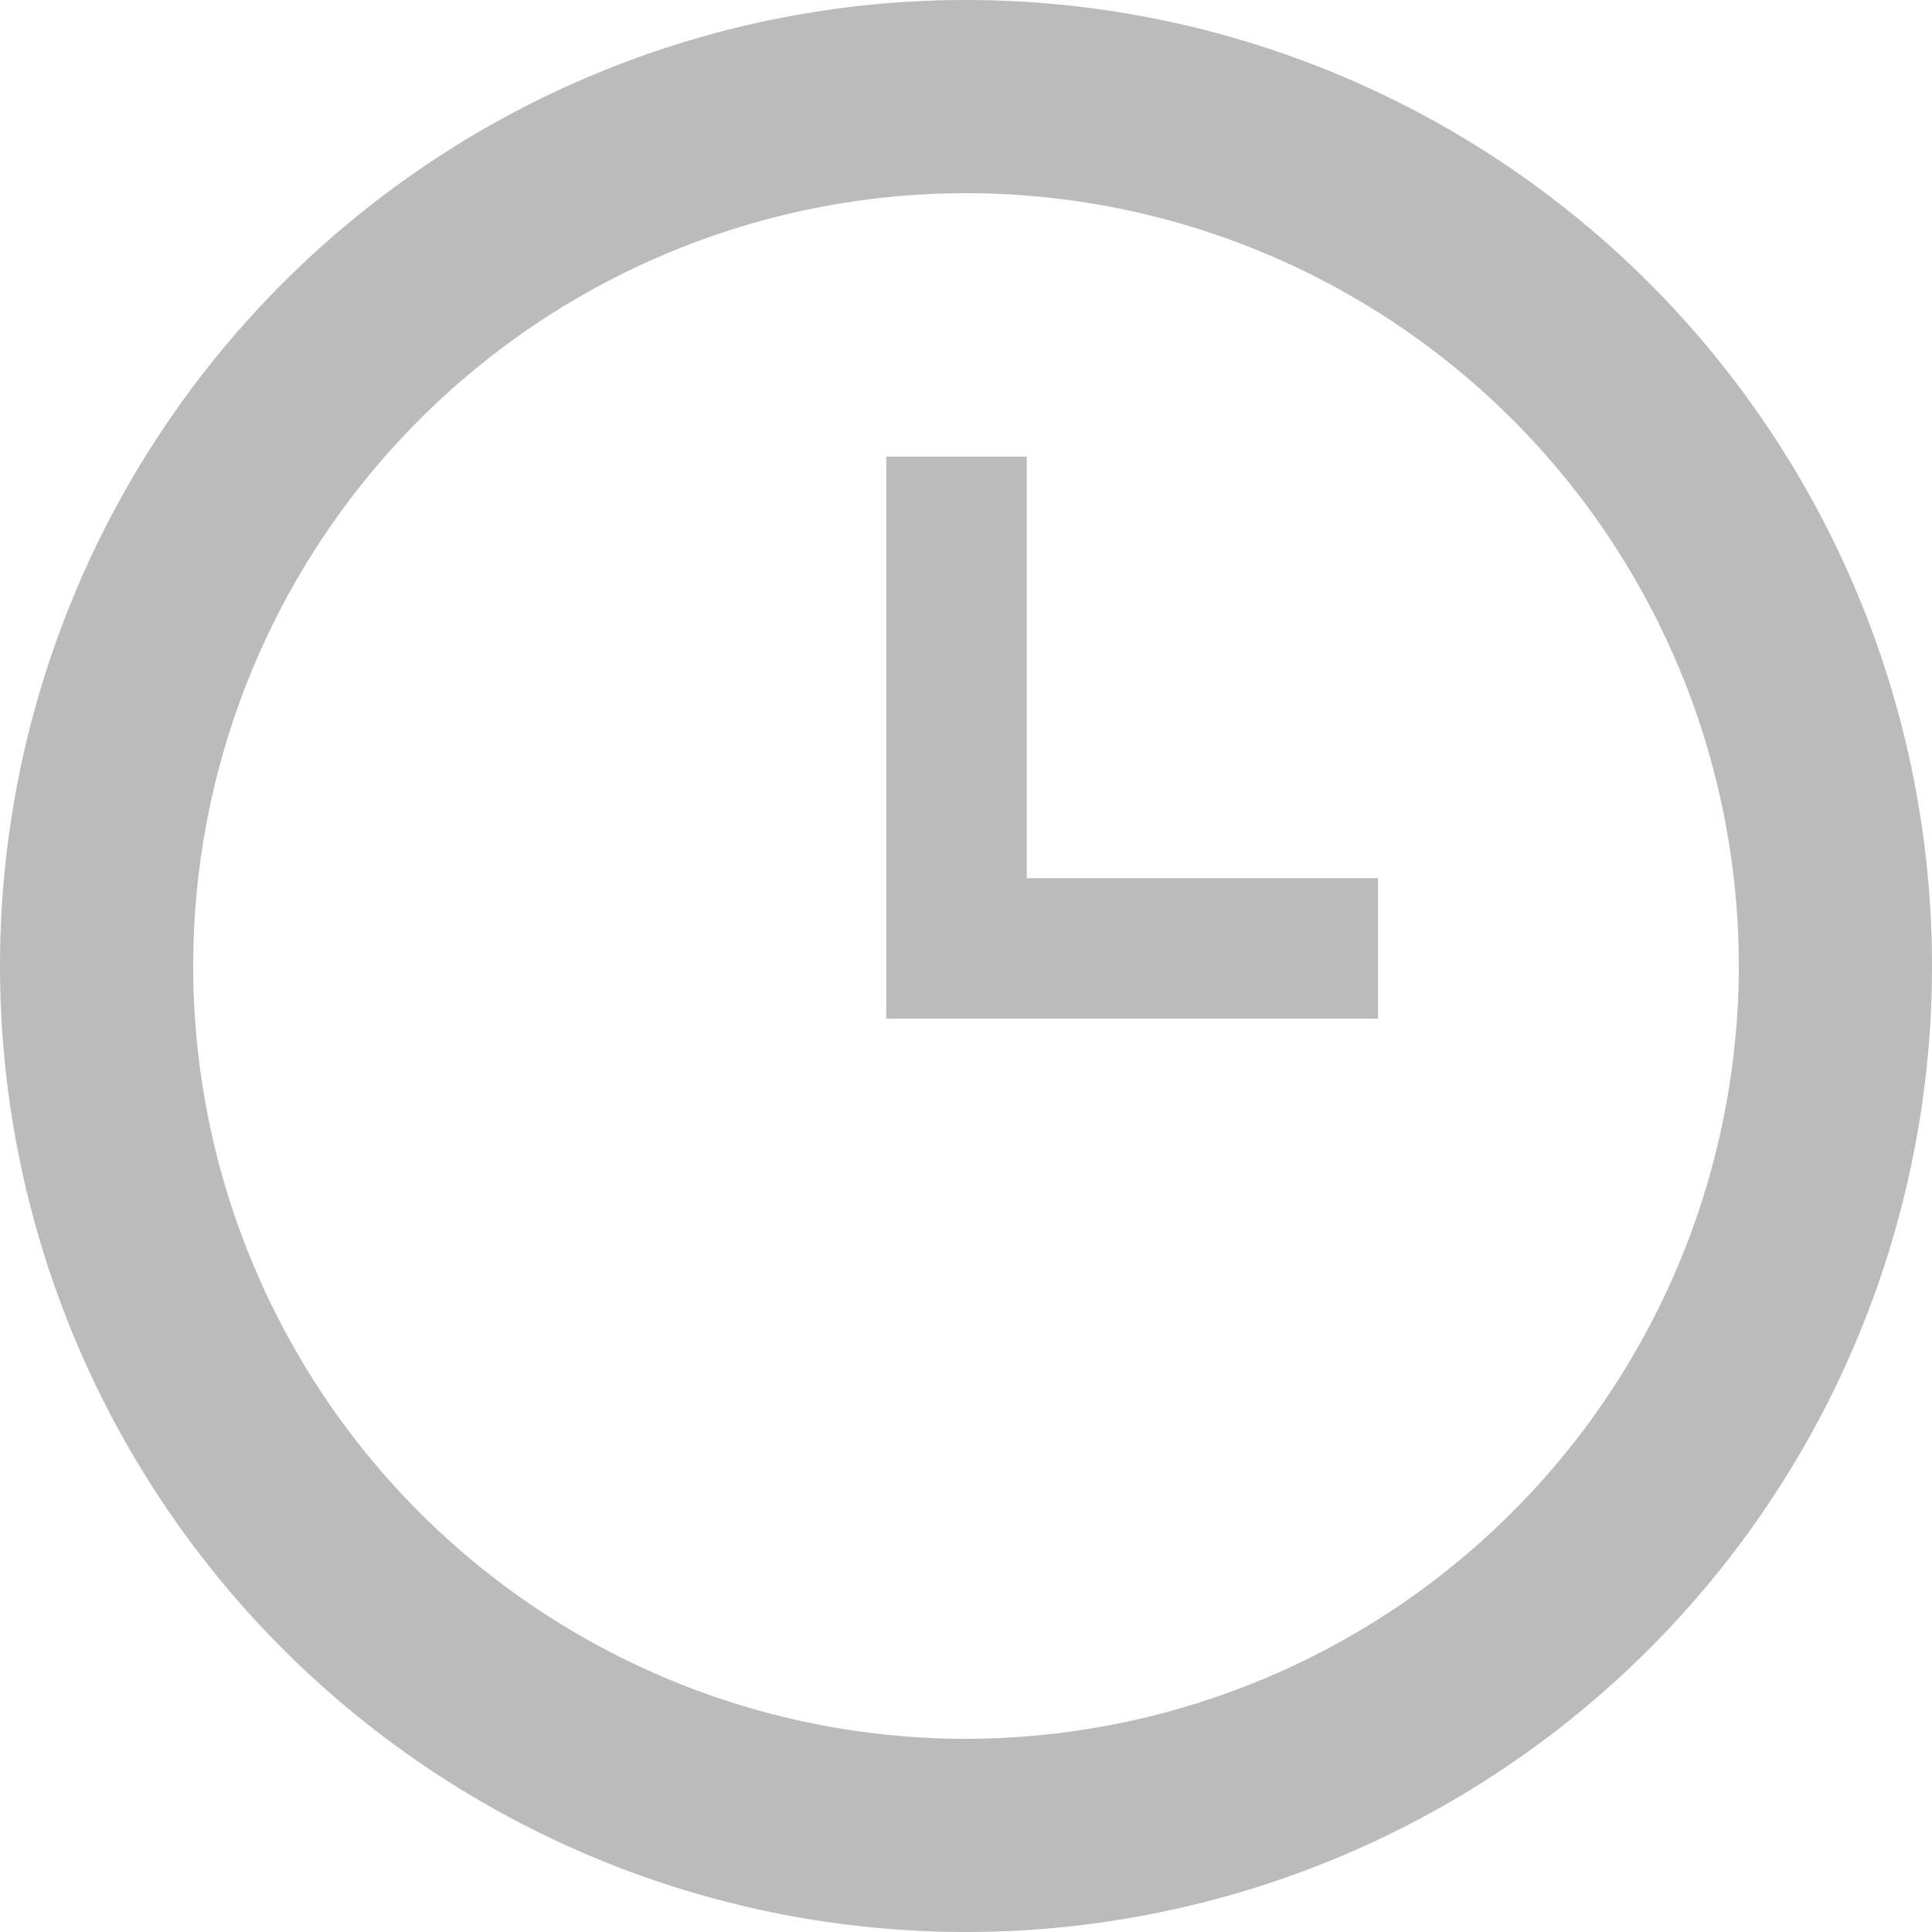 <svg xmlns="http://www.w3.org/2000/svg" width="22" height="22" viewBox="0 0 22 22">
  <g id="zhangjie" transform="translate(-85.33 -85.33)">
    <path id="路径_2" data-name="路径 2" d="M96.33,85.33a11,11,0,1,0,11,11A11,11,0,0,0,96.33,85.33Zm0,19.8a8.8,8.8,0,1,1,8.8-8.8A8.81,8.81,0,0,1,96.33,105.13Z" fill="#bbb"/>
    <path id="路径_3" data-name="路径 3" d="M428.27,256h-1.6v6.4h5.6v-1.6h-4Z" transform="translate(-331.248 -165.47)" fill="#bbb"/>
  </g>
</svg>
